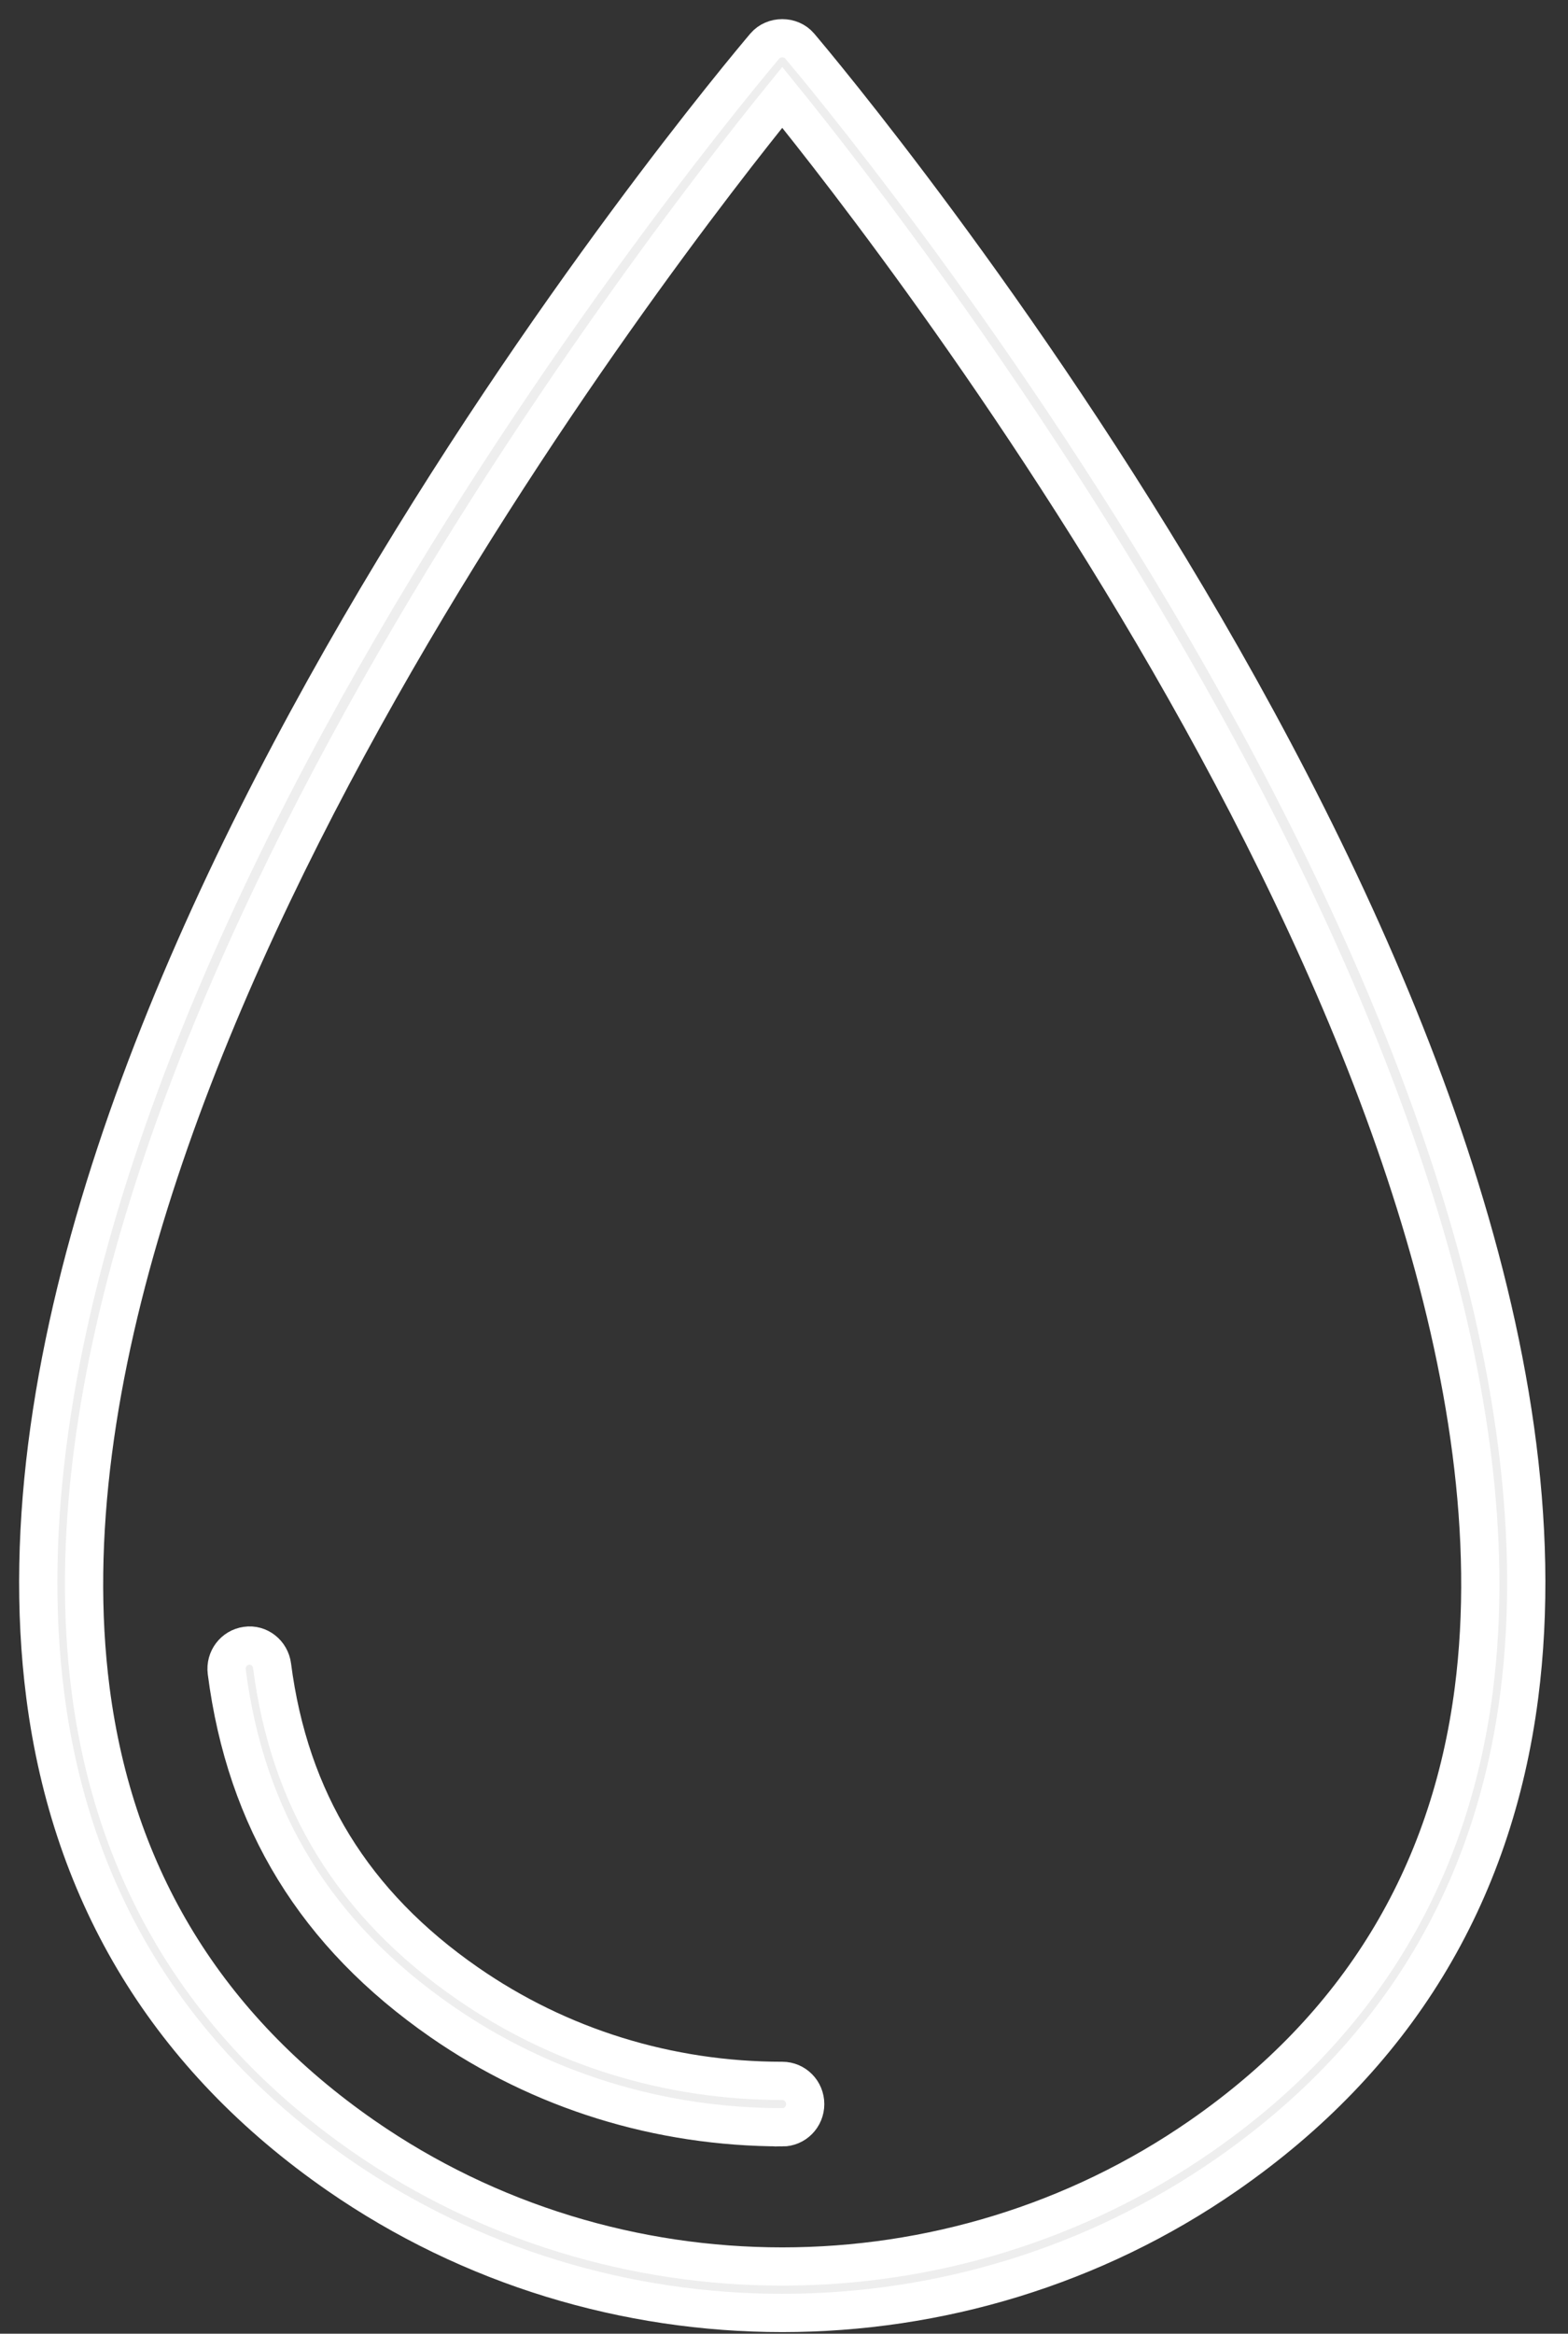 <svg width="41" height="61" viewBox="0 0 41 61" fill="none" xmlns="http://www.w3.org/2000/svg">
<rect x="0" y="0" width="41" height="61" fill="#333333" stroke="none"/>
<path d="M20.454 60.458C16.384 60.458 12.312 59.253 8.839 56.846C4.439 53.793 1.863 49.583 1.185 44.331C-1.136 26.359 19.136 2.219 20.001 1.201C20.228 0.933 20.681 0.933 20.908 1.201C21.771 2.219 42.044 26.359 39.724 44.331C39.046 49.583 36.471 53.793 32.07 56.846C28.597 59.255 24.525 60.458 20.456 60.458H20.454ZM9.513 55.842C16.057 60.378 24.851 60.378 31.392 55.842C35.5 52.994 37.903 49.068 38.535 44.174C40.6 28.197 23.485 6.281 20.454 2.544C17.42 6.281 0.307 28.197 2.37 44.174C3.003 49.066 5.406 52.994 9.513 55.842Z" fill="#EEEEEE" stroke="white" stroke-miterlimit="10"/>
<path d="M20.454 55.604C17.231 55.604 14.148 54.647 11.538 52.837C8.263 50.564 6.429 47.576 5.929 43.7C5.886 43.368 6.116 43.064 6.444 43.019C6.771 42.97 7.071 43.211 7.114 43.543C7.569 47.056 9.235 49.769 12.214 51.836C14.625 53.509 17.475 54.392 20.456 54.392C20.786 54.392 21.054 54.663 21.054 54.999C21.054 55.335 20.786 55.606 20.456 55.606L20.454 55.604Z" fill="#EEEEEE" stroke="white" stroke-miterlimit="10"/>
</svg>
